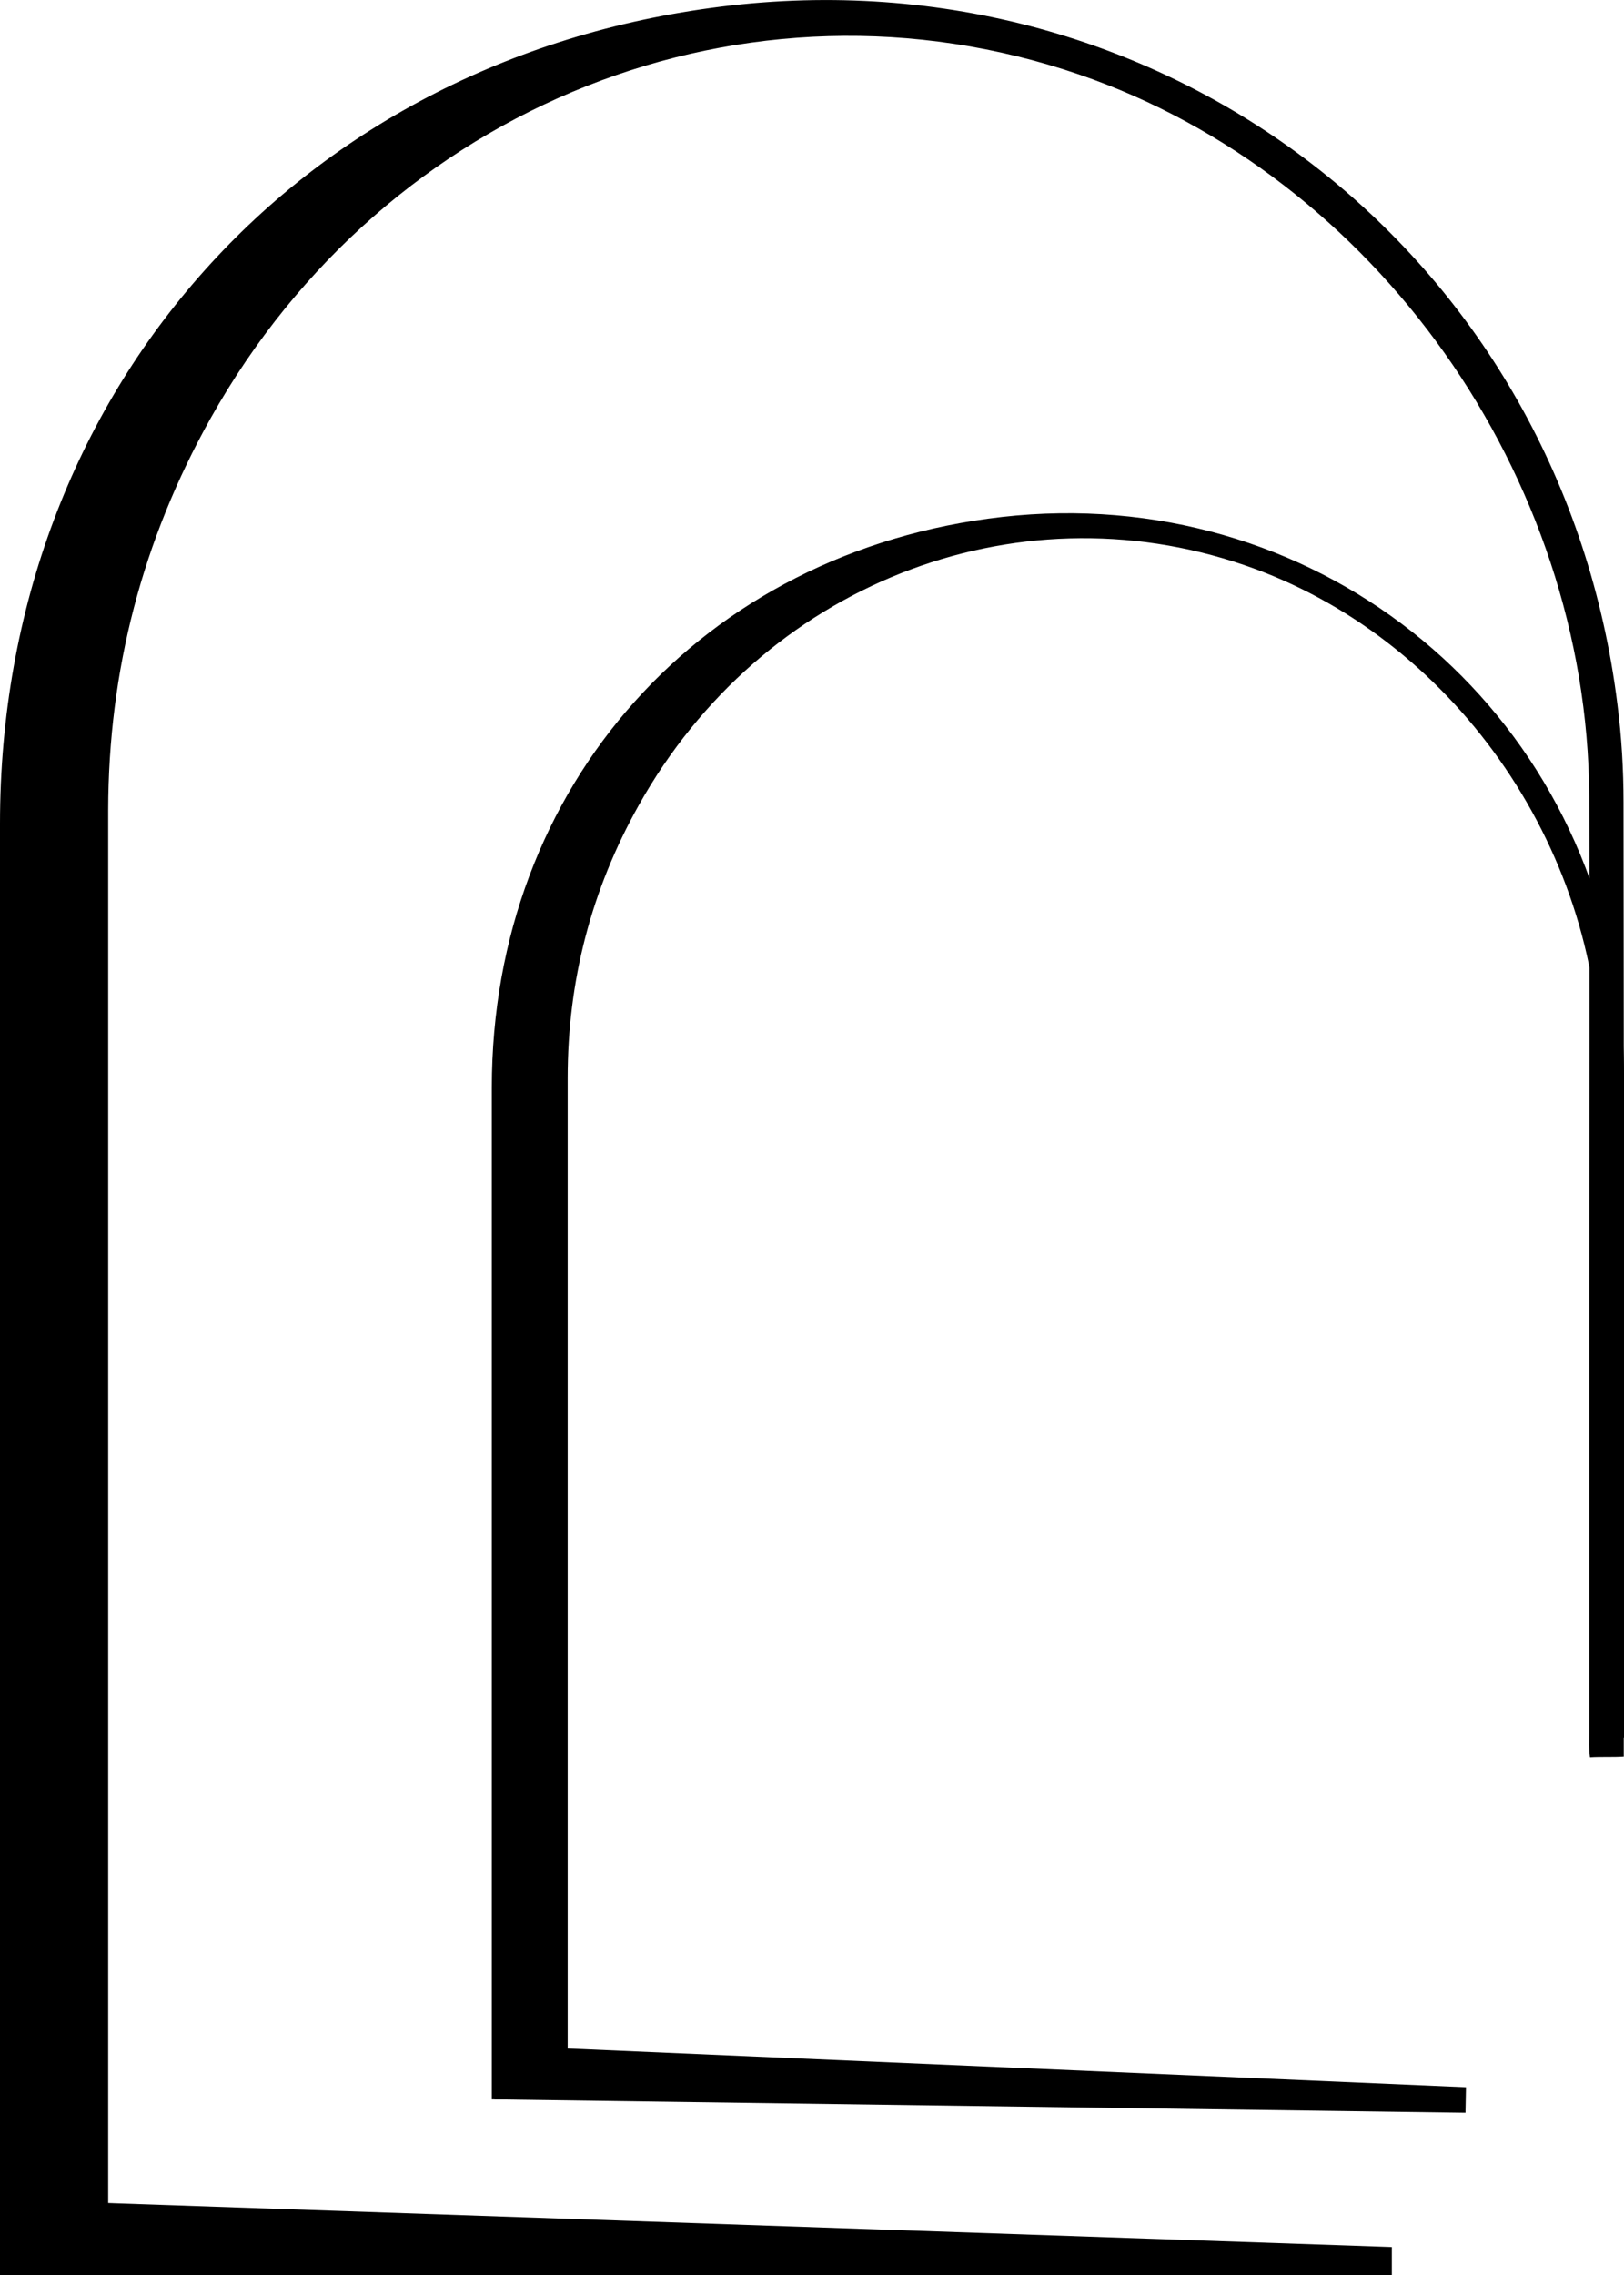 <?xml version="1.0" encoding="UTF-8"?> <svg xmlns="http://www.w3.org/2000/svg" id="uuid-7b8a0aa0-164c-4cff-981e-6d4eb3a47675" width="66.8" height="93.53" viewBox="0 0 66.8 93.53"><path d="M4.45,93.52H0v-59.66C0,16.07,12.4,2.22,30.1.22c18.2-2.05,34.17,10.54,36.43,28.74.17,1.33.25,2.68.25,4.02.02,12.67.01,25.34.01,38.02v1.22c-.45.03-.91,0-1.39.03-.05-.4-.03-.64-.03-.95v-18.24c0-6.78.03-13.55,0-20.33-.07-13.19-8.8-25.49-20.99-29.67C30.77-1.6,15.9,4.28,8.66,17.2c-2.8,5-4.2,10.37-4.21,16.1v60.23h0Z" fill="#000" stroke-width="0"></path><polygon points="0 93.52 0 90.41 57.25 92.37 57.25 93.52 0 93.52" fill="#000" stroke-width="0"></polygon><path d="M23.33,86.3h-3.1v-41.59c0-12.41,8.65-22.06,20.99-23.46,12.69-1.43,23.82,7.35,25.4,20.04.12.93.18,1.87.18,2.8.01,8.83,0,17.67,0,26.5v.85c-.32.02-.59.04-.91.07-.03-.28-.08-.49-.08-.71v-12.72c0-4.72.02-9.45,0-14.17-.05-9.2-6.13-17.77-14.63-20.68-9.49-3.25-19.85.85-24.9,9.86-1.96,3.49-2.93,7.23-2.93,11.23v42s-.02-.02-.02-.02Z" fill="#000" stroke-width="0"></path><polygon points="20.34 86.3 20.4 84.08 60.3 85.8 60.28 86.85 20.34 86.3" fill="#000" stroke-width="0"></polygon></svg> 